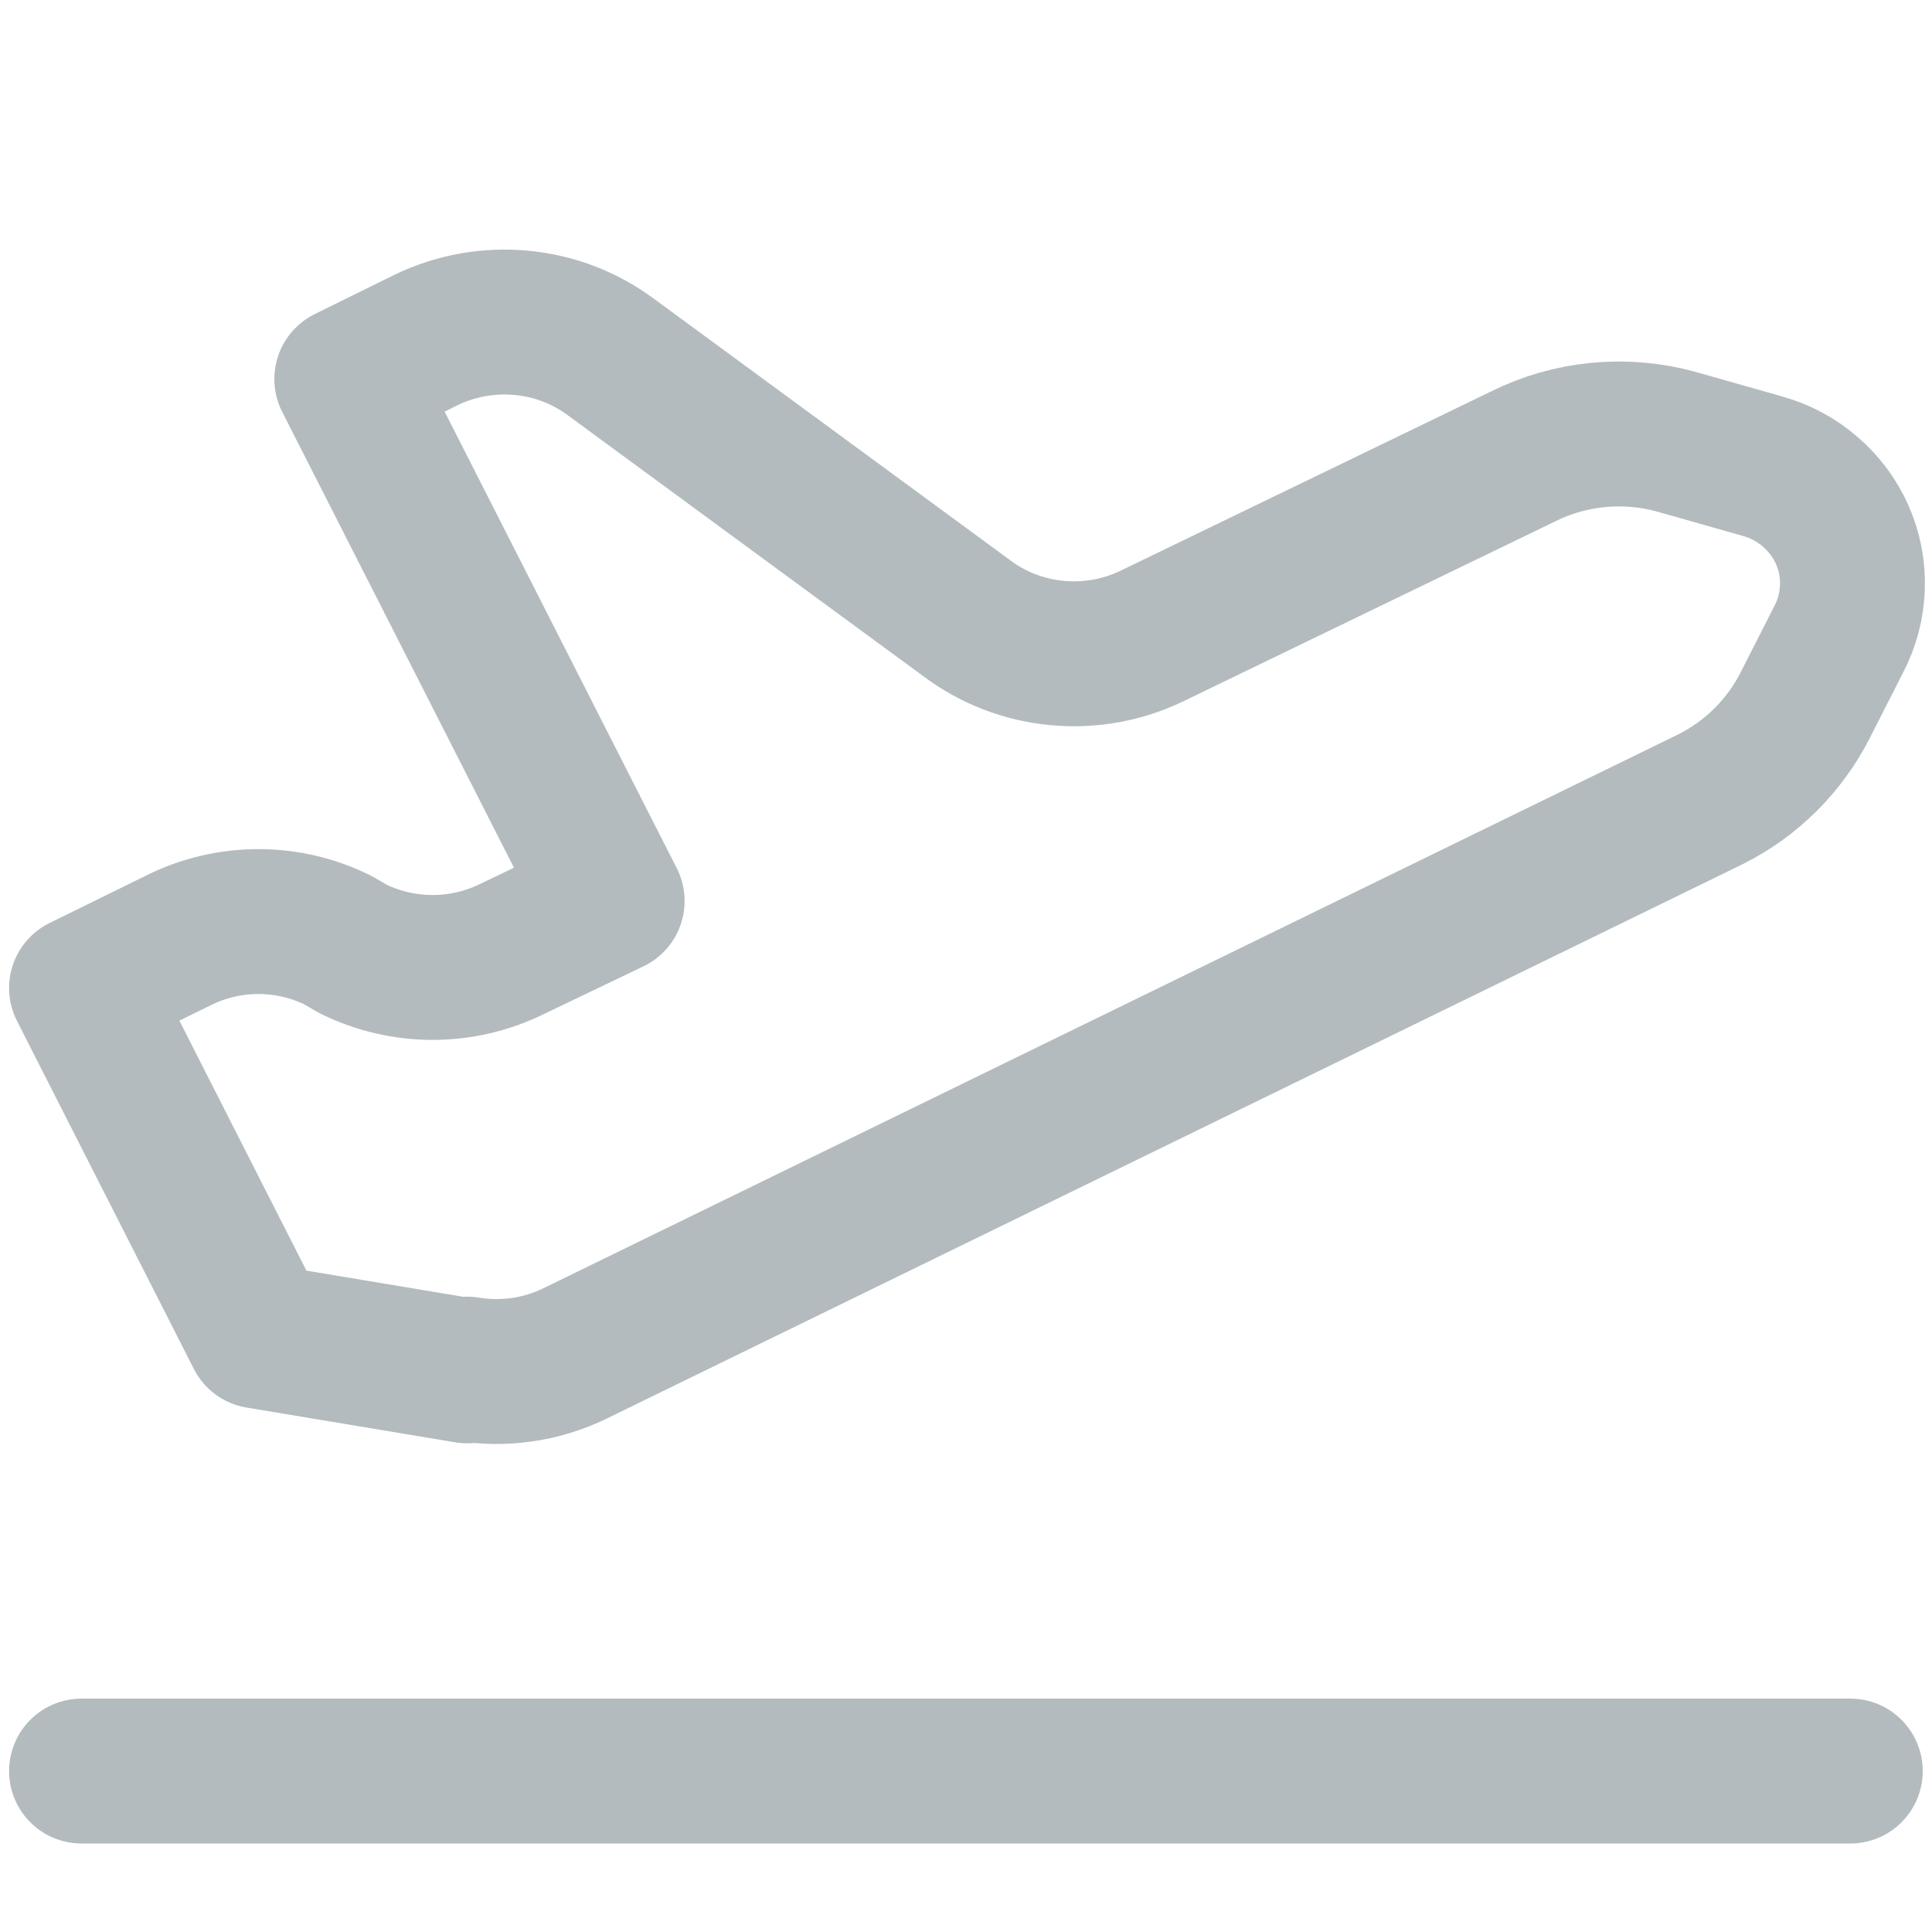 <svg width="20" height="20" viewBox="0 0 20 20" fill="none" xmlns="http://www.w3.org/2000/svg">
    <g opacity="0.5">
        <path d="M0.844 18.334H19.154M4.835 14.191L2.675 13.831L0.844 10.228L1.851 9.733C2.106 9.606 2.389 9.54 2.675 9.54C2.961 9.54 3.243 9.606 3.499 9.733L3.654 9.823C3.91 9.949 4.192 10.015 4.478 10.015C4.764 10.015 5.047 9.949 5.302 9.823L6.337 9.327L3.59 3.924L4.414 3.518C4.719 3.371 5.059 3.31 5.397 3.342C5.735 3.373 6.057 3.497 6.328 3.699L10.008 6.4C10.28 6.604 10.603 6.728 10.943 6.76C11.283 6.792 11.625 6.73 11.931 6.581L15.767 4.725C16.256 4.481 16.822 4.427 17.35 4.572L18.238 4.824C18.422 4.874 18.592 4.964 18.735 5.087C18.879 5.21 18.994 5.363 19.07 5.534C19.146 5.706 19.183 5.892 19.176 6.079C19.17 6.266 19.122 6.45 19.035 6.617L18.687 7.301C18.476 7.715 18.138 8.058 17.707 8.274L5.952 14.011C5.607 14.179 5.216 14.236 4.835 14.173V14.191Z" stroke="#68787D" stroke-width="1.5" stroke-linecap="round" stroke-linejoin="round"/>
    </g>
</svg>